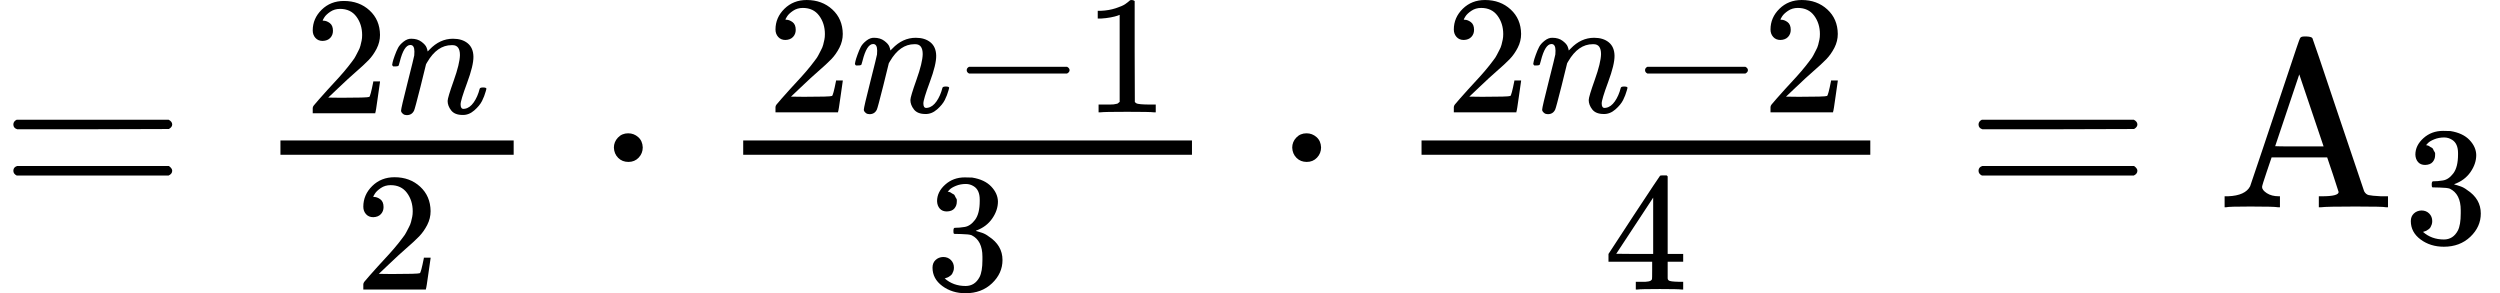 <svg version="1.1" style="vertical-align: -0.816ex;" xmlns="http://www.w3.org/2000/svg" width="10481.6px" height="1229.5px"   viewBox="0 -868.9 10481.6 1229.5" xmlns:xlink="http://www.w3.org/1999/xlink"><defs><path id="MJX-1375-TEX-N-3D" d="M56 347Q56 360 70 367H707Q722 359 722 347Q722 336 708 328L390 327H72Q56 332 56 347ZM56 153Q56 168 72 173H708Q722 163 722 153Q722 140 707 133H70Q56 140 56 153Z"></path><path id="MJX-1375-TEX-N-32" d="M109 429Q82 429 66 447T50 491Q50 562 103 614T235 666Q326 666 387 610T449 465Q449 422 429 383T381 315T301 241Q265 210 201 149L142 93L218 92Q375 92 385 97Q392 99 409 186V189H449V186Q448 183 436 95T421 3V0H50V19V31Q50 38 56 46T86 81Q115 113 136 137Q145 147 170 174T204 211T233 244T261 278T284 308T305 340T320 369T333 401T340 431T343 464Q343 527 309 573T212 619Q179 619 154 602T119 569T109 550Q109 549 114 549Q132 549 151 535T170 489Q170 464 154 447T109 429Z"></path><path id="MJX-1375-TEX-I-1D45B" d="M21 287Q22 293 24 303T36 341T56 388T89 425T135 442Q171 442 195 424T225 390T231 369Q231 367 232 367L243 378Q304 442 382 442Q436 442 469 415T503 336T465 179T427 52Q427 26 444 26Q450 26 453 27Q482 32 505 65T540 145Q542 153 560 153Q580 153 580 145Q580 144 576 130Q568 101 554 73T508 17T439 -10Q392 -10 371 17T350 73Q350 92 386 193T423 345Q423 404 379 404H374Q288 404 229 303L222 291L189 157Q156 26 151 16Q138 -11 108 -11Q95 -11 87 -5T76 7T74 17Q74 30 112 180T152 343Q153 348 153 366Q153 405 129 405Q91 405 66 305Q60 285 60 284Q58 278 41 278H27Q21 284 21 287Z"></path><path id="MJX-1375-TEX-N-22C5" d="M78 250Q78 274 95 292T138 310Q162 310 180 294T199 251Q199 226 182 208T139 190T96 207T78 250Z"></path><path id="MJX-1375-TEX-N-2212" d="M84 237T84 250T98 270H679Q694 262 694 250T679 230H98Q84 237 84 250Z"></path><path id="MJX-1375-TEX-N-31" d="M213 578L200 573Q186 568 160 563T102 556H83V602H102Q149 604 189 617T245 641T273 663Q275 666 285 666Q294 666 302 660V361L303 61Q310 54 315 52T339 48T401 46H427V0H416Q395 3 257 3Q121 3 100 0H88V46H114Q136 46 152 46T177 47T193 50T201 52T207 57T213 61V578Z"></path><path id="MJX-1375-TEX-N-33" d="M127 463Q100 463 85 480T69 524Q69 579 117 622T233 665Q268 665 277 664Q351 652 390 611T430 522Q430 470 396 421T302 350L299 348Q299 347 308 345T337 336T375 315Q457 262 457 175Q457 96 395 37T238 -22Q158 -22 100 21T42 130Q42 158 60 175T105 193Q133 193 151 175T169 130Q169 119 166 110T159 94T148 82T136 74T126 70T118 67L114 66Q165 21 238 21Q293 21 321 74Q338 107 338 175V195Q338 290 274 322Q259 328 213 329L171 330L168 332Q166 335 166 348Q166 366 174 366Q202 366 232 371Q266 376 294 413T322 525V533Q322 590 287 612Q265 626 240 626Q208 626 181 615T143 592T132 580H135Q138 579 143 578T153 573T165 566T175 555T183 540T186 520Q186 498 172 481T127 463Z"></path><path id="MJX-1375-TEX-N-34" d="M462 0Q444 3 333 3Q217 3 199 0H190V46H221Q241 46 248 46T265 48T279 53T286 61Q287 63 287 115V165H28V211L179 442Q332 674 334 675Q336 677 355 677H373L379 671V211H471V165H379V114Q379 73 379 66T385 54Q393 47 442 46H471V0H462ZM293 211V545L74 212L183 211H293Z"></path><path id="MJX-1375-TEX-N-41" d="M255 0Q240 3 140 3Q48 3 39 0H32V46H47Q119 49 139 88Q140 91 192 245T295 553T348 708Q351 716 366 716H376Q396 715 400 709Q402 707 508 390L617 67Q624 54 636 51T687 46H717V0H708Q699 3 581 3Q458 3 437 0H427V46H440Q510 46 510 64Q510 66 486 138L462 209H229L209 150Q189 91 189 85Q189 72 209 59T259 46H264V0H255ZM447 255L345 557L244 256Q244 255 345 255H447Z"></path></defs><g stroke="currentColor" fill="currentColor" stroke-width="0" transform="scale(1,-1)"><g ><g ><use  xlink:href="#MJX-1375-TEX-N-3D"></use></g><g  transform="translate(1055.8,0)"><g  transform="translate(220,394) scale(0.707)"><g ><use  xlink:href="#MJX-1375-TEX-N-32"></use></g><g  transform="translate(500,0)"><use  xlink:href="#MJX-1375-TEX-I-1D45B"></use></g></g><g  transform="translate(432.1,-345) scale(0.707)"><use  xlink:href="#MJX-1375-TEX-N-32"></use></g><rect width="977.8" height="60" x="120" y="220"></rect></g><g  transform="translate(2495.8,0)"><use  xlink:href="#MJX-1375-TEX-N-22C5"></use></g><g  transform="translate(2996,0)"><g  transform="translate(220,398) scale(0.707)"><g ><use  xlink:href="#MJX-1375-TEX-N-32"></use></g><g  transform="translate(500,0)"><use  xlink:href="#MJX-1375-TEX-I-1D45B"></use></g><g  transform="translate(1100,0)"><use  xlink:href="#MJX-1375-TEX-N-2212"></use></g><g  transform="translate(1878,0)"><use  xlink:href="#MJX-1375-TEX-N-31"></use></g></g><g  transform="translate(884,-345) scale(0.707)"><use  xlink:href="#MJX-1375-TEX-N-33"></use></g><rect width="1881.5" height="60" x="120" y="220"></rect></g><g  transform="translate(5339.8,0)"><use  xlink:href="#MJX-1375-TEX-N-22C5"></use></g><g  transform="translate(5840,0)"><g  transform="translate(220,398) scale(0.707)"><g ><use  xlink:href="#MJX-1375-TEX-N-32"></use></g><g  transform="translate(500,0)"><use  xlink:href="#MJX-1375-TEX-I-1D45B"></use></g><g  transform="translate(1100,0)"><use  xlink:href="#MJX-1375-TEX-N-2212"></use></g><g  transform="translate(1878,0)"><use  xlink:href="#MJX-1375-TEX-N-32"></use></g></g><g  transform="translate(884,-345) scale(0.707)"><use  xlink:href="#MJX-1375-TEX-N-34"></use></g><rect width="1881.5" height="60" x="120" y="220"></rect></g><g  transform="translate(8239.3,0)"><use  xlink:href="#MJX-1375-TEX-N-3D"></use></g><g  transform="translate(9295,0)"><g  ><g ><use  xlink:href="#MJX-1375-TEX-N-41"></use></g></g><g  transform="translate(783,-150) scale(0.707)"><use  xlink:href="#MJX-1375-TEX-N-33"></use></g></g></g></g></svg>